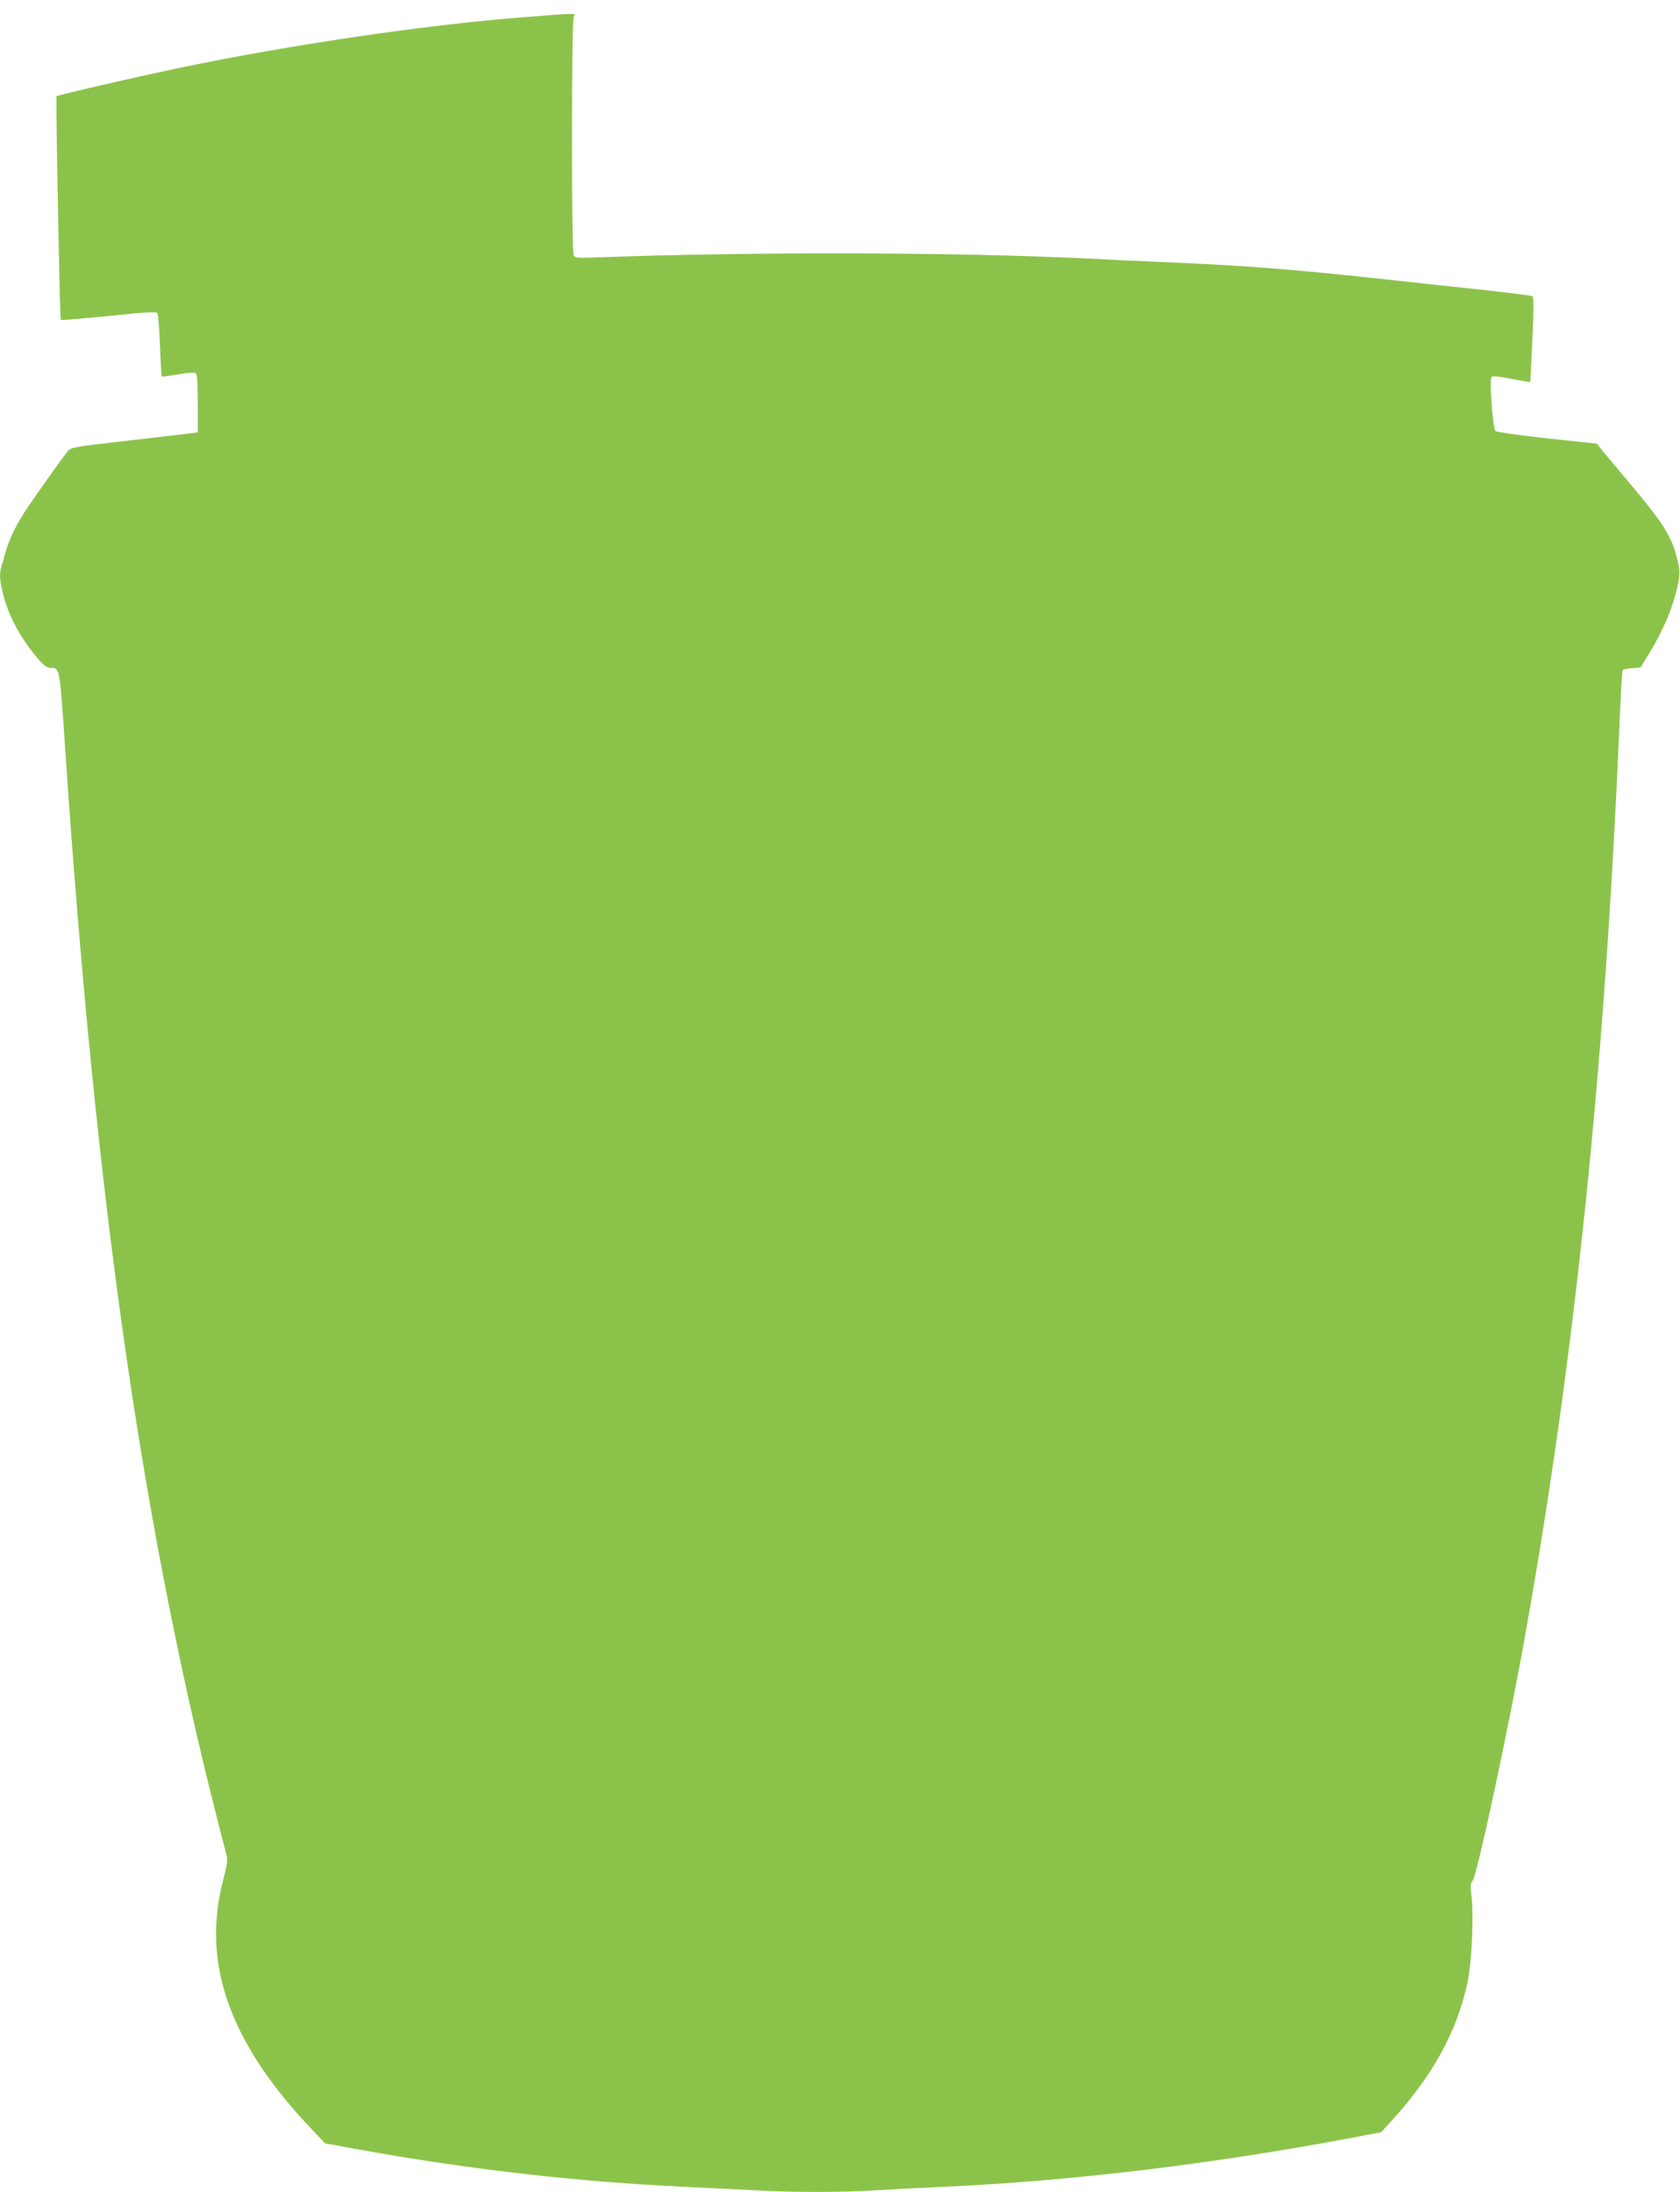 <?xml version="1.0" standalone="no"?>
<!DOCTYPE svg PUBLIC "-//W3C//DTD SVG 20010904//EN"
 "http://www.w3.org/TR/2001/REC-SVG-20010904/DTD/svg10.dtd">
<svg version="1.0" xmlns="http://www.w3.org/2000/svg"
 width="981pt" height="1280pt" viewBox="0 0 981 1280"
 preserveAspectRatio="xMidYMid meet">
<g transform="translate(0,1280) scale(0.1,-0.1)"
fill="#8bc34a" stroke="none">
<path d="M3240 12714 c-19 -2 -98 -8 -175 -14 -567 -43 -1375 -162 -2030 -299
-182 -38 -589 -131 -667 -152 l-38 -10 0 -97 c1 -241 20 -1206 25 -1210 3 -3
129 8 281 23 220 23 277 26 283 16 5 -7 11 -92 15 -189 4 -97 9 -179 11 -181
2 -2 46 4 97 13 63 11 96 12 103 5 6 -6 10 -76 10 -177 l0 -167 -55 -7 c-30
-4 -197 -23 -370 -43 -289 -33 -316 -38 -333 -58 -25 -30 -180 -247 -237 -332
-61 -91 -103 -175 -125 -250 -9 -33 -21 -74 -26 -91 -14 -46 -11 -86 11 -172
35 -131 108 -263 217 -386 20 -22 41 -36 56 -36 57 0 55 10 87 -465 183 -2714
462 -4638 936 -6441 16 -61 15 -62 -16 -185 -120 -475 40 -929 499 -1420 l99
-105 203 -37 c645 -116 1274 -188 1899 -217 129 -6 313 -15 407 -20 222 -13
517 -13 708 0 83 5 258 14 390 20 750 34 1553 130 2376 284 l184 35 53 58
c247 269 391 530 452 821 24 114 36 376 23 496 -8 65 -7 81 6 93 24 25 208
880 305 1423 291 1626 466 3310 551 5294 8 192 17 351 20 354 2 3 27 7 55 10
l50 5 51 83 c75 124 126 240 155 351 27 104 27 131 0 228 -33 117 -88 199
-301 450 -60 72 -121 144 -135 162 l-25 32 -290 31 c-164 18 -295 37 -302 43
-17 17 -38 308 -23 317 7 4 44 1 83 -6 40 -8 88 -17 108 -20 l35 -6 12 248 c8
170 8 250 1 254 -5 4 -144 21 -307 39 -163 17 -400 43 -527 57 -547 60 -836
83 -1330 104 -126 5 -320 14 -430 20 -783 38 -1962 41 -2893 6 -91 -3 -104 -2
-112 14 -14 26 -13 1365 0 1391 10 17 7 19 -32 17 -24 0 -59 -3 -78 -4z"/>
</g>
</svg>
